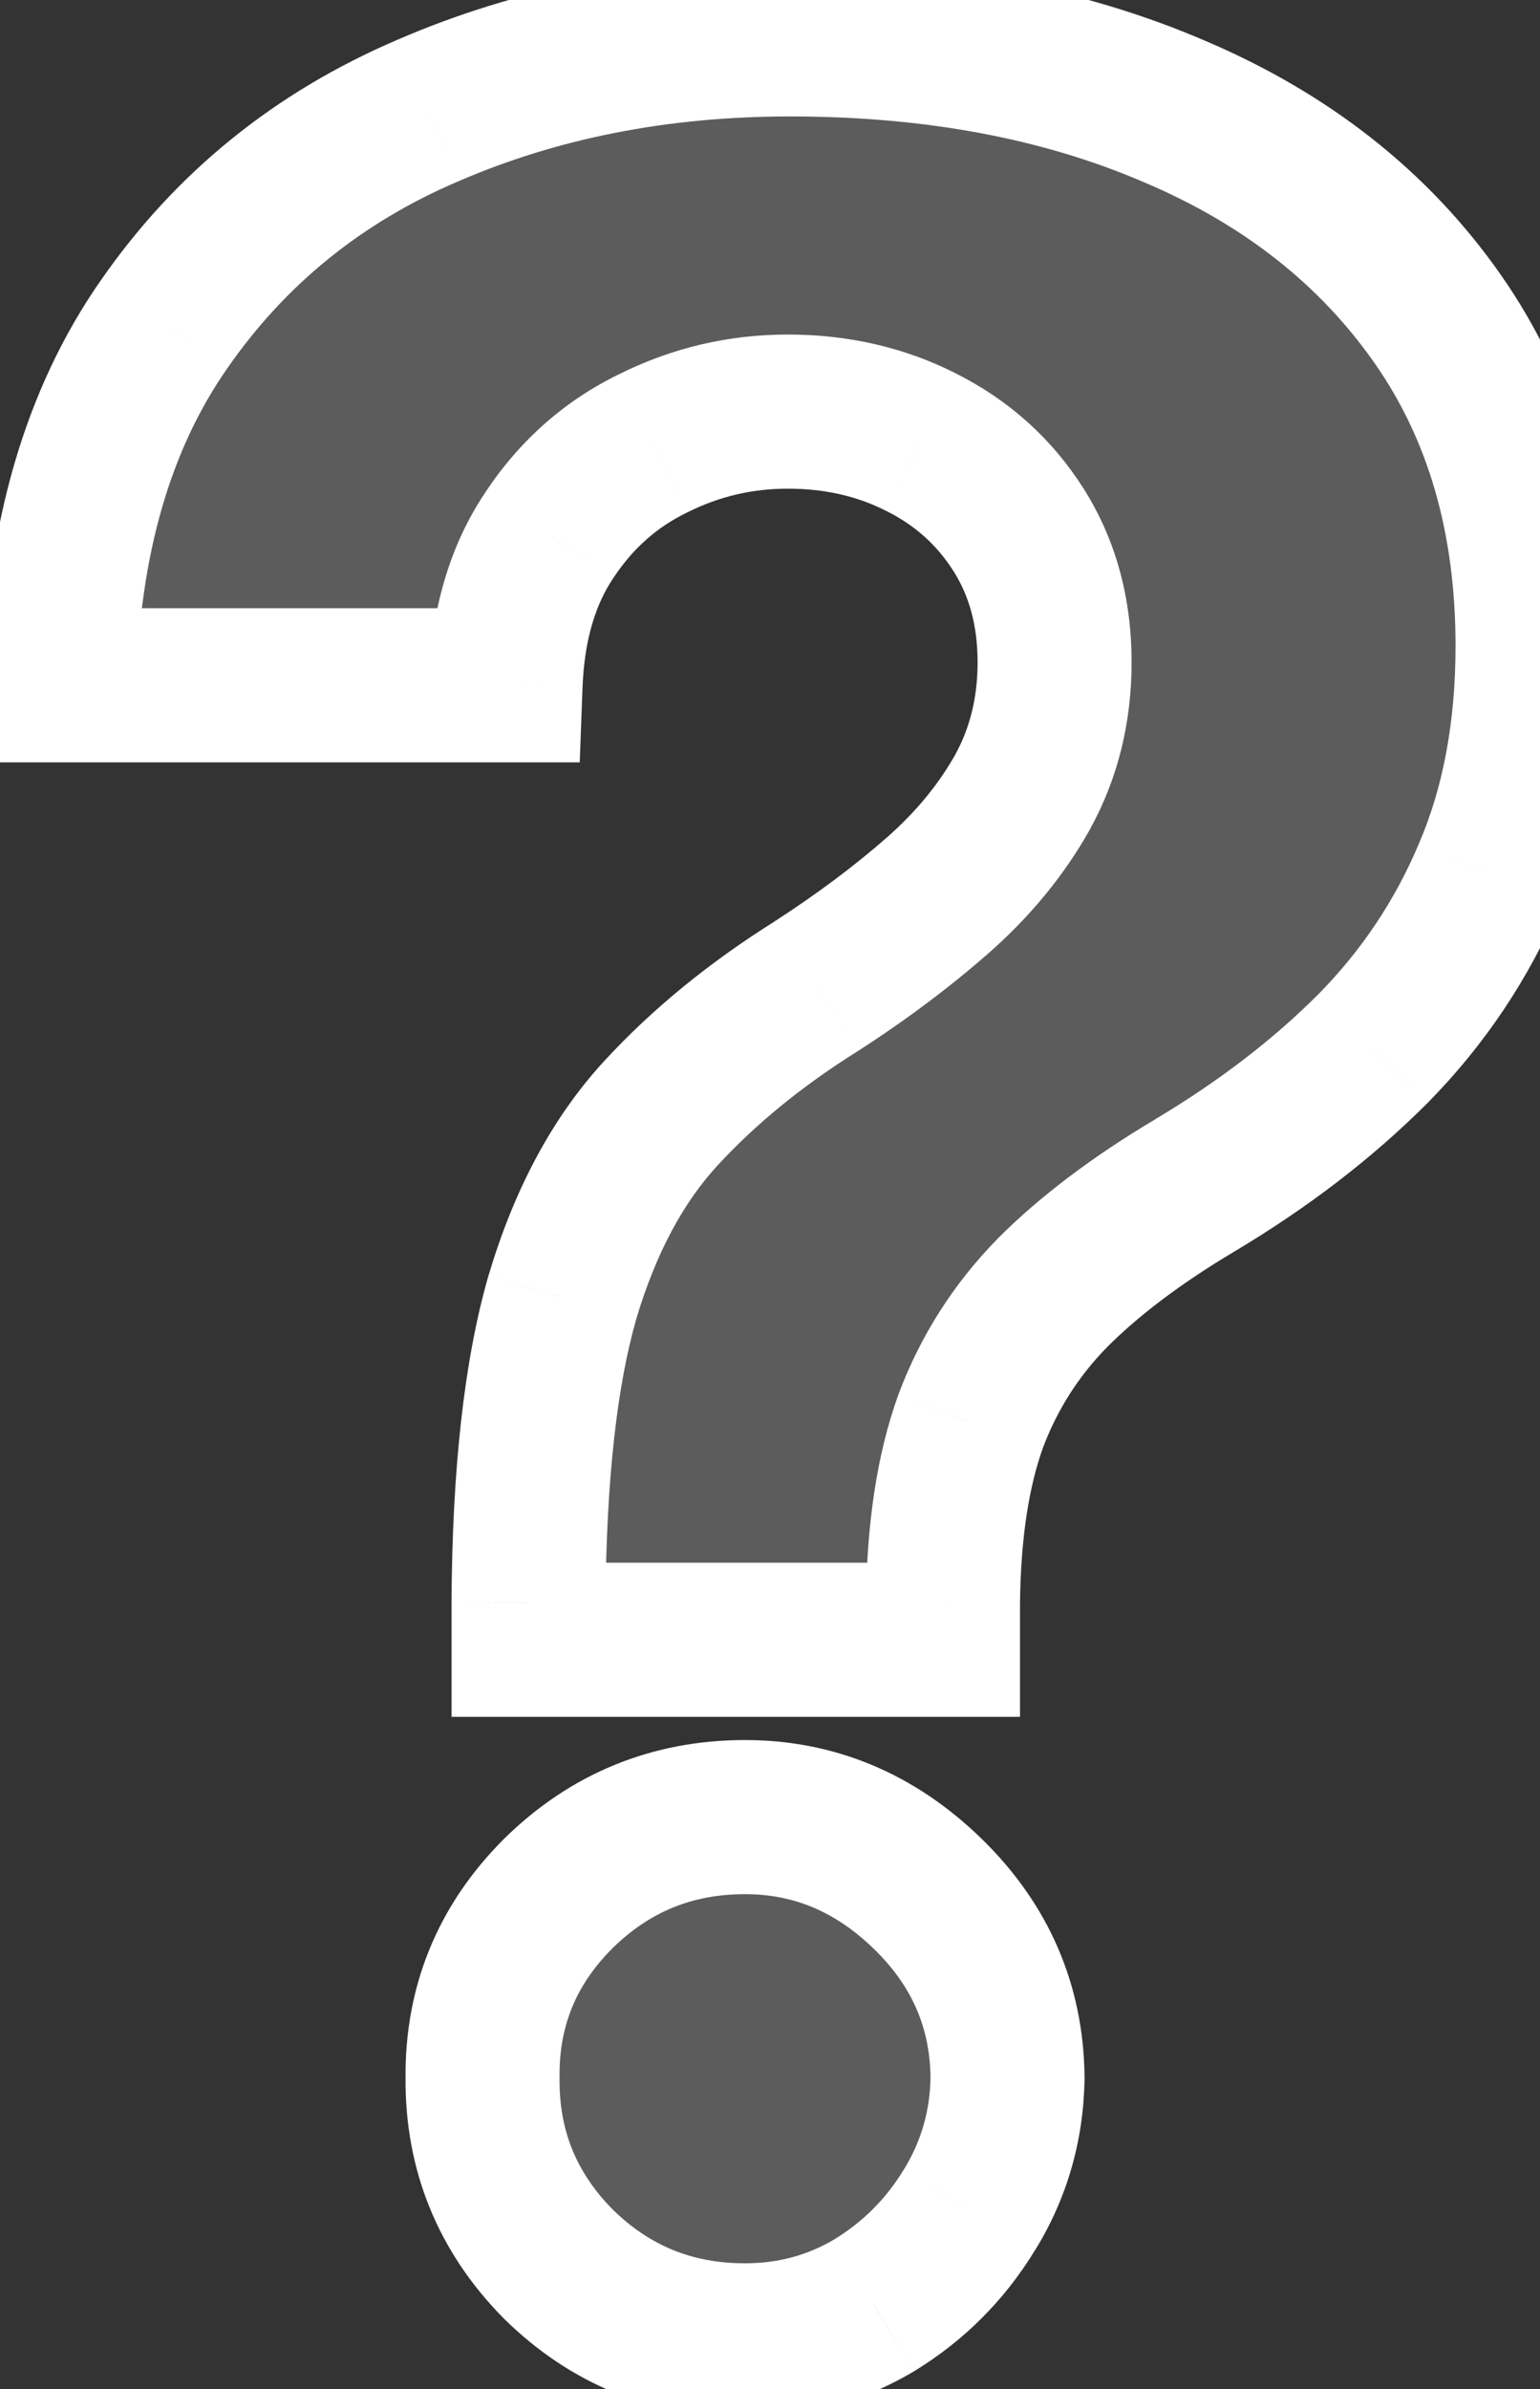 <svg width="20" height="31" viewBox="0 0 20 31" fill="none" xmlns="http://www.w3.org/2000/svg">
<rect x="0" y="0" width="20" height="31" fill="#333333" stroke="none"/>
<path d="M6.864 21.278V20.796C6.873 19.138 7.02 17.817 7.304 16.832C7.598 15.848 8.024 15.052 8.582 14.446C9.141 13.84 9.813 13.291 10.599 12.798C11.187 12.419 11.712 12.027 12.176 11.619C12.64 11.212 13.009 10.762 13.284 10.27C13.559 9.768 13.696 9.209 13.696 8.594C13.696 7.94 13.54 7.367 13.227 6.875C12.915 6.383 12.493 6.004 11.963 5.739C11.442 5.473 10.865 5.341 10.23 5.341C9.615 5.341 9.032 5.478 8.483 5.753C7.934 6.018 7.484 6.416 7.134 6.946C6.783 7.467 6.594 8.116 6.565 8.892H0.77C0.817 6.998 1.272 5.436 2.134 4.205C2.995 2.964 4.136 2.041 5.557 1.435C6.977 0.819 8.545 0.511 10.258 0.511C12.143 0.511 13.81 0.824 15.258 1.449C16.707 2.064 17.844 2.959 18.668 4.134C19.491 5.308 19.903 6.723 19.903 8.381C19.903 9.489 19.719 10.473 19.349 11.335C18.99 12.188 18.483 12.945 17.829 13.608C17.176 14.261 16.404 14.853 15.514 15.383C14.766 15.829 14.151 16.293 13.668 16.776C13.194 17.259 12.839 17.817 12.602 18.452C12.375 19.086 12.257 19.867 12.247 20.796V21.278H6.864ZM9.676 30.369C8.729 30.369 7.92 30.038 7.247 29.375C6.584 28.703 6.258 27.898 6.267 26.96C6.258 26.032 6.584 25.237 7.247 24.574C7.92 23.911 8.729 23.579 9.676 23.579C10.576 23.579 11.367 23.911 12.048 24.574C12.73 25.237 13.076 26.032 13.085 26.96C13.076 27.585 12.91 28.158 12.588 28.679C12.276 29.19 11.864 29.602 11.352 29.915C10.841 30.218 10.282 30.369 9.676 30.369Z" fill="white" fill-opacity="0.2"/>
<path d="M6.864 21.278H5.864V22.278H6.864V21.278ZM6.864 20.796L5.864 20.79V20.796H6.864ZM7.304 16.832L6.346 16.547L6.343 16.555L7.304 16.832ZM10.599 12.798L11.13 13.646L11.142 13.639L10.599 12.798ZM12.176 11.619L11.517 10.868H11.517L12.176 11.619ZM13.284 10.27L14.158 10.757L14.161 10.75L13.284 10.27ZM13.227 6.875L12.383 7.411V7.411L13.227 6.875ZM11.963 5.739L11.509 6.63L11.516 6.633L11.963 5.739ZM8.483 5.753L8.918 6.653L8.93 6.647L8.483 5.753ZM7.134 6.946L7.963 7.504L7.968 7.497L7.134 6.946ZM6.565 8.892V9.892H7.529L7.565 8.929L6.565 8.892ZM0.77 8.892L-0.23 8.867L-0.255 9.892H0.77V8.892ZM2.134 4.205L2.953 4.778L2.955 4.775L2.134 4.205ZM5.557 1.435L5.949 2.354L5.954 2.352L5.557 1.435ZM15.258 1.449L14.862 2.367L14.867 2.369L15.258 1.449ZM18.668 4.134L17.849 4.708V4.708L18.668 4.134ZM19.349 11.335L18.43 10.941L18.428 10.946L19.349 11.335ZM17.829 13.608L18.537 14.315L18.542 14.31L17.829 13.608ZM15.514 15.383L16.026 16.243L16.026 16.243L15.514 15.383ZM13.668 16.776L12.96 16.068L12.954 16.076L13.668 16.776ZM12.602 18.452L11.665 18.102L11.661 18.114L12.602 18.452ZM12.247 20.796L11.247 20.785V20.796H12.247ZM12.247 21.278V22.278H13.247V21.278H12.247ZM7.247 29.375L6.535 30.077L6.54 30.082L6.545 30.087L7.247 29.375ZM6.267 26.96L7.267 26.97L7.267 26.96L7.267 26.95L6.267 26.96ZM7.247 24.574L6.545 23.862L6.54 23.867L7.247 24.574ZM12.048 24.574L11.351 25.291H11.351L12.048 24.574ZM13.085 26.96L14.085 26.975L14.085 26.963L14.085 26.95L13.085 26.96ZM12.588 28.679L11.738 28.153L11.735 28.157L12.588 28.679ZM11.352 29.915L11.862 30.775L11.874 30.768L11.352 29.915ZM7.864 21.278V20.796H5.864V21.278H7.864ZM7.864 20.801C7.873 19.187 8.017 17.969 8.265 17.11L6.343 16.555C6.023 17.666 5.873 19.09 5.864 20.79L7.864 20.801ZM8.262 17.118C8.523 16.244 8.884 15.594 9.318 15.124L7.847 13.768C7.163 14.511 6.672 15.451 6.346 16.547L8.262 17.118ZM9.318 15.124C9.809 14.591 10.41 14.097 11.13 13.646L10.069 11.951C9.216 12.485 8.473 13.089 7.847 13.768L9.318 15.124ZM11.142 13.639C11.765 13.237 12.33 12.814 12.836 12.371L11.517 10.868C11.094 11.239 10.608 11.602 10.057 11.958L11.142 13.639ZM12.836 12.371C13.377 11.896 13.822 11.358 14.158 10.757L12.411 9.783C12.197 10.166 11.903 10.529 11.517 10.868L12.836 12.371ZM14.161 10.75C14.523 10.09 14.696 9.364 14.696 8.594H12.696C12.696 9.055 12.595 9.446 12.407 9.79L14.161 10.75ZM14.696 8.594C14.696 7.774 14.498 7.011 14.072 6.339L12.383 7.411C12.582 7.724 12.696 8.107 12.696 8.594H14.696ZM14.072 6.339C13.66 5.691 13.1 5.189 12.41 4.844L11.516 6.633C11.886 6.818 12.169 7.074 12.383 7.411L14.072 6.339ZM12.417 4.847C11.744 4.505 11.008 4.341 10.23 4.341V6.341C10.721 6.341 11.141 6.442 11.509 6.63L12.417 4.847ZM10.23 4.341C9.46 4.341 8.724 4.514 8.036 4.858L8.93 6.647C9.34 6.442 9.769 6.341 10.23 6.341V4.341ZM8.048 4.852C7.33 5.199 6.744 5.721 6.299 6.395L7.968 7.497C8.223 7.111 8.538 6.837 8.918 6.653L8.048 4.852ZM6.304 6.388C5.827 7.096 5.6 7.937 5.566 8.855L7.565 8.929C7.588 8.294 7.739 7.837 7.963 7.504L6.304 6.388ZM6.565 7.892H0.77V9.892H6.565V7.892ZM1.77 8.917C1.813 7.169 2.23 5.811 2.953 4.778L1.314 3.631C0.314 5.061 -0.179 6.828 -0.23 8.867L1.77 8.917ZM2.955 4.775C3.707 3.693 4.698 2.888 5.949 2.354L5.164 0.515C3.575 1.193 2.284 2.235 1.312 3.634L2.955 4.775ZM5.954 2.352C7.237 1.797 8.667 1.511 10.258 1.511V-0.489C8.422 -0.489 6.718 -0.158 5.159 0.517L5.954 2.352ZM10.258 1.511C12.033 1.511 13.56 1.805 14.862 2.367L15.655 0.531C14.059 -0.158 12.253 -0.489 10.258 -0.489V1.511ZM14.867 2.369C16.162 2.919 17.143 3.701 17.849 4.708L19.486 3.559C18.545 2.217 17.253 1.21 15.649 0.528L14.867 2.369ZM17.849 4.708C18.537 5.689 18.903 6.896 18.903 8.381H20.903C20.903 6.551 20.446 4.927 19.486 3.559L17.849 4.708ZM18.903 8.381C18.903 9.377 18.738 10.225 18.43 10.941L20.269 11.729C20.7 10.722 20.903 9.6 20.903 8.381H18.903ZM18.428 10.946C18.118 11.681 17.683 12.333 17.117 12.906L18.542 14.31C19.284 13.557 19.861 12.694 20.271 11.724L18.428 10.946ZM17.122 12.901C16.534 13.489 15.83 14.031 15.002 14.524L16.026 16.243C16.979 15.675 17.818 15.034 18.537 14.315L17.122 12.901ZM15.003 14.524C14.202 15.001 13.516 15.513 12.96 16.069L14.375 17.483C14.786 17.072 15.33 16.657 16.026 16.243L15.003 14.524ZM12.954 16.076C12.382 16.659 11.951 17.337 11.665 18.102L13.539 18.801C13.727 18.298 14.006 17.858 14.382 17.476L12.954 16.076ZM11.661 18.114C11.385 18.885 11.257 19.785 11.247 20.785L13.247 20.806C13.256 19.95 13.365 19.287 13.544 18.789L11.661 18.114ZM11.247 20.796V21.278H13.247V20.796H11.247ZM12.247 20.278H6.864V22.278H12.247V20.278ZM9.676 29.369C8.991 29.369 8.434 29.141 7.949 28.663L6.545 30.087C7.405 30.935 8.467 31.369 9.676 31.369V29.369ZM7.959 28.673C7.482 28.189 7.26 27.64 7.267 26.97L5.267 26.95C5.255 28.156 5.687 29.217 6.535 30.077L7.959 28.673ZM7.267 26.95C7.26 26.294 7.479 25.756 7.954 25.281L6.54 23.867C5.689 24.718 5.255 25.771 5.267 26.97L7.267 26.95ZM7.949 25.286C8.434 24.808 8.991 24.579 9.676 24.579V22.579C8.467 22.579 7.405 23.014 6.545 23.862L7.949 25.286ZM9.676 24.579C10.299 24.579 10.844 24.798 11.351 25.291L12.745 23.857C11.889 23.024 10.852 22.579 9.676 22.579V24.579ZM11.351 25.291C11.847 25.773 12.079 26.316 12.085 26.97L14.085 26.95C14.073 25.748 13.613 24.7 12.745 23.857L11.351 25.291ZM12.085 26.945C12.079 27.393 11.962 27.789 11.738 28.153L13.439 29.205C13.858 28.527 14.073 27.777 14.085 26.975L12.085 26.945ZM11.735 28.157C11.505 28.534 11.207 28.832 10.831 29.061L11.874 30.768C12.521 30.373 13.046 29.847 13.441 29.2L11.735 28.157ZM10.842 29.055C10.489 29.264 10.107 29.369 9.676 29.369V31.369C10.458 31.369 11.193 31.171 11.862 30.775L10.842 29.055Z" fill="white"/>
</svg>
